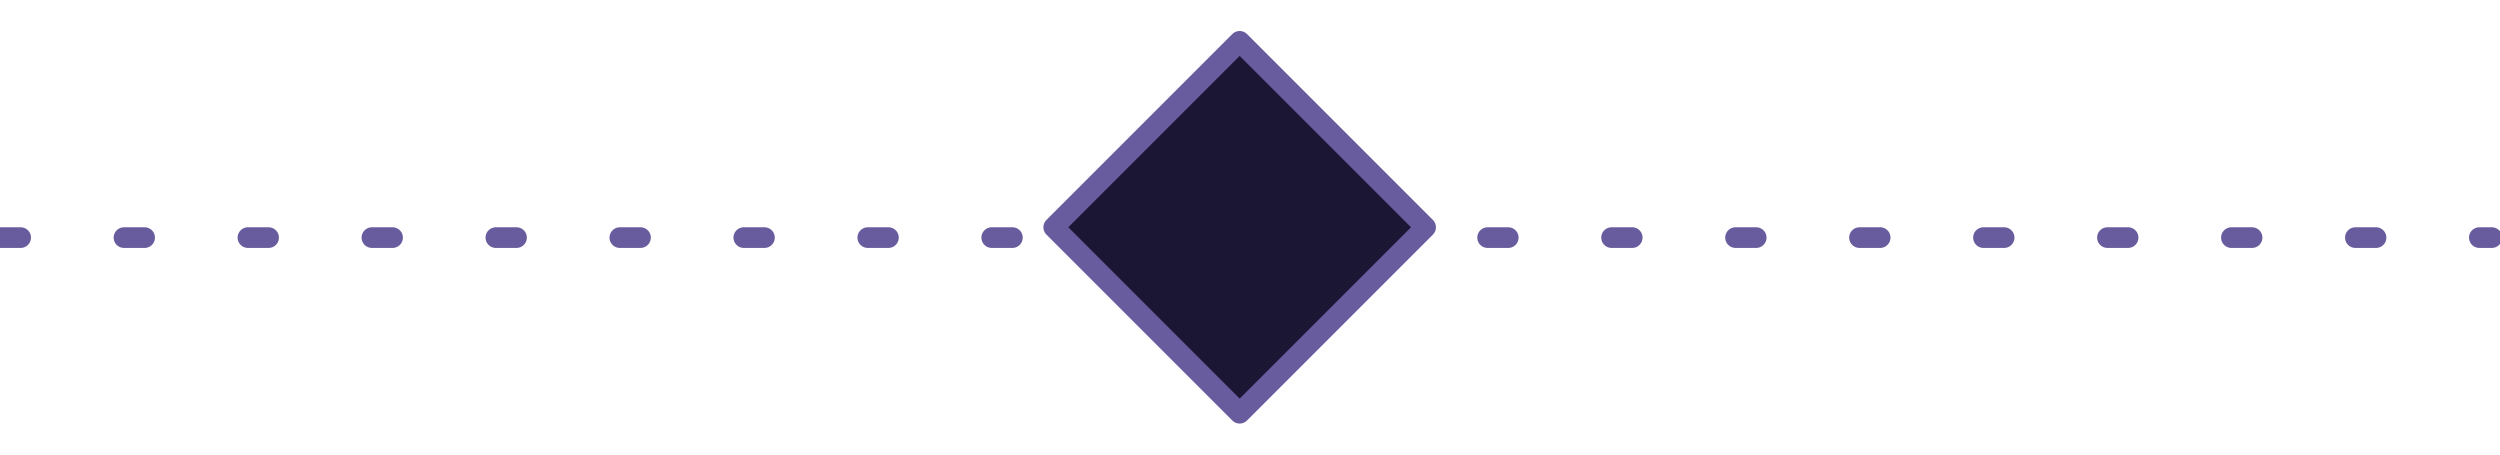 <?xml version="1.0" encoding="UTF-8"?>
<svg width="121px" height="22px" viewBox="0 0 121 18" version="1.1" xmlns="http://www.w3.org/2000/svg" xmlns:xlink="http://www.w3.org/1999/xlink">
    <!-- Generator: Sketch 52.6 (67491) - http://www.bohemiancoding.com/sketch -->
    <title>divider</title>
    <desc>Created with Sketch.</desc>
    <g id="divider" stroke="none" stroke-width="1" fill="none" fill-rule="evenodd" stroke-linecap="round" stroke-linejoin="round">
        <g id="Group-24" stroke="#695C9E">
            <path d="M0,9.5 L120.604,9.5" id="Path-2" stroke-dasharray="1,5"></path>
            <g id="circle-copy-3" transform="translate(51, 0)" fill="#1C1635">
                <polygon id="Rectangle" points="18 9 9 18 0 9 9 0"></polygon>
            </g>
        </g>
    </g>
</svg>

